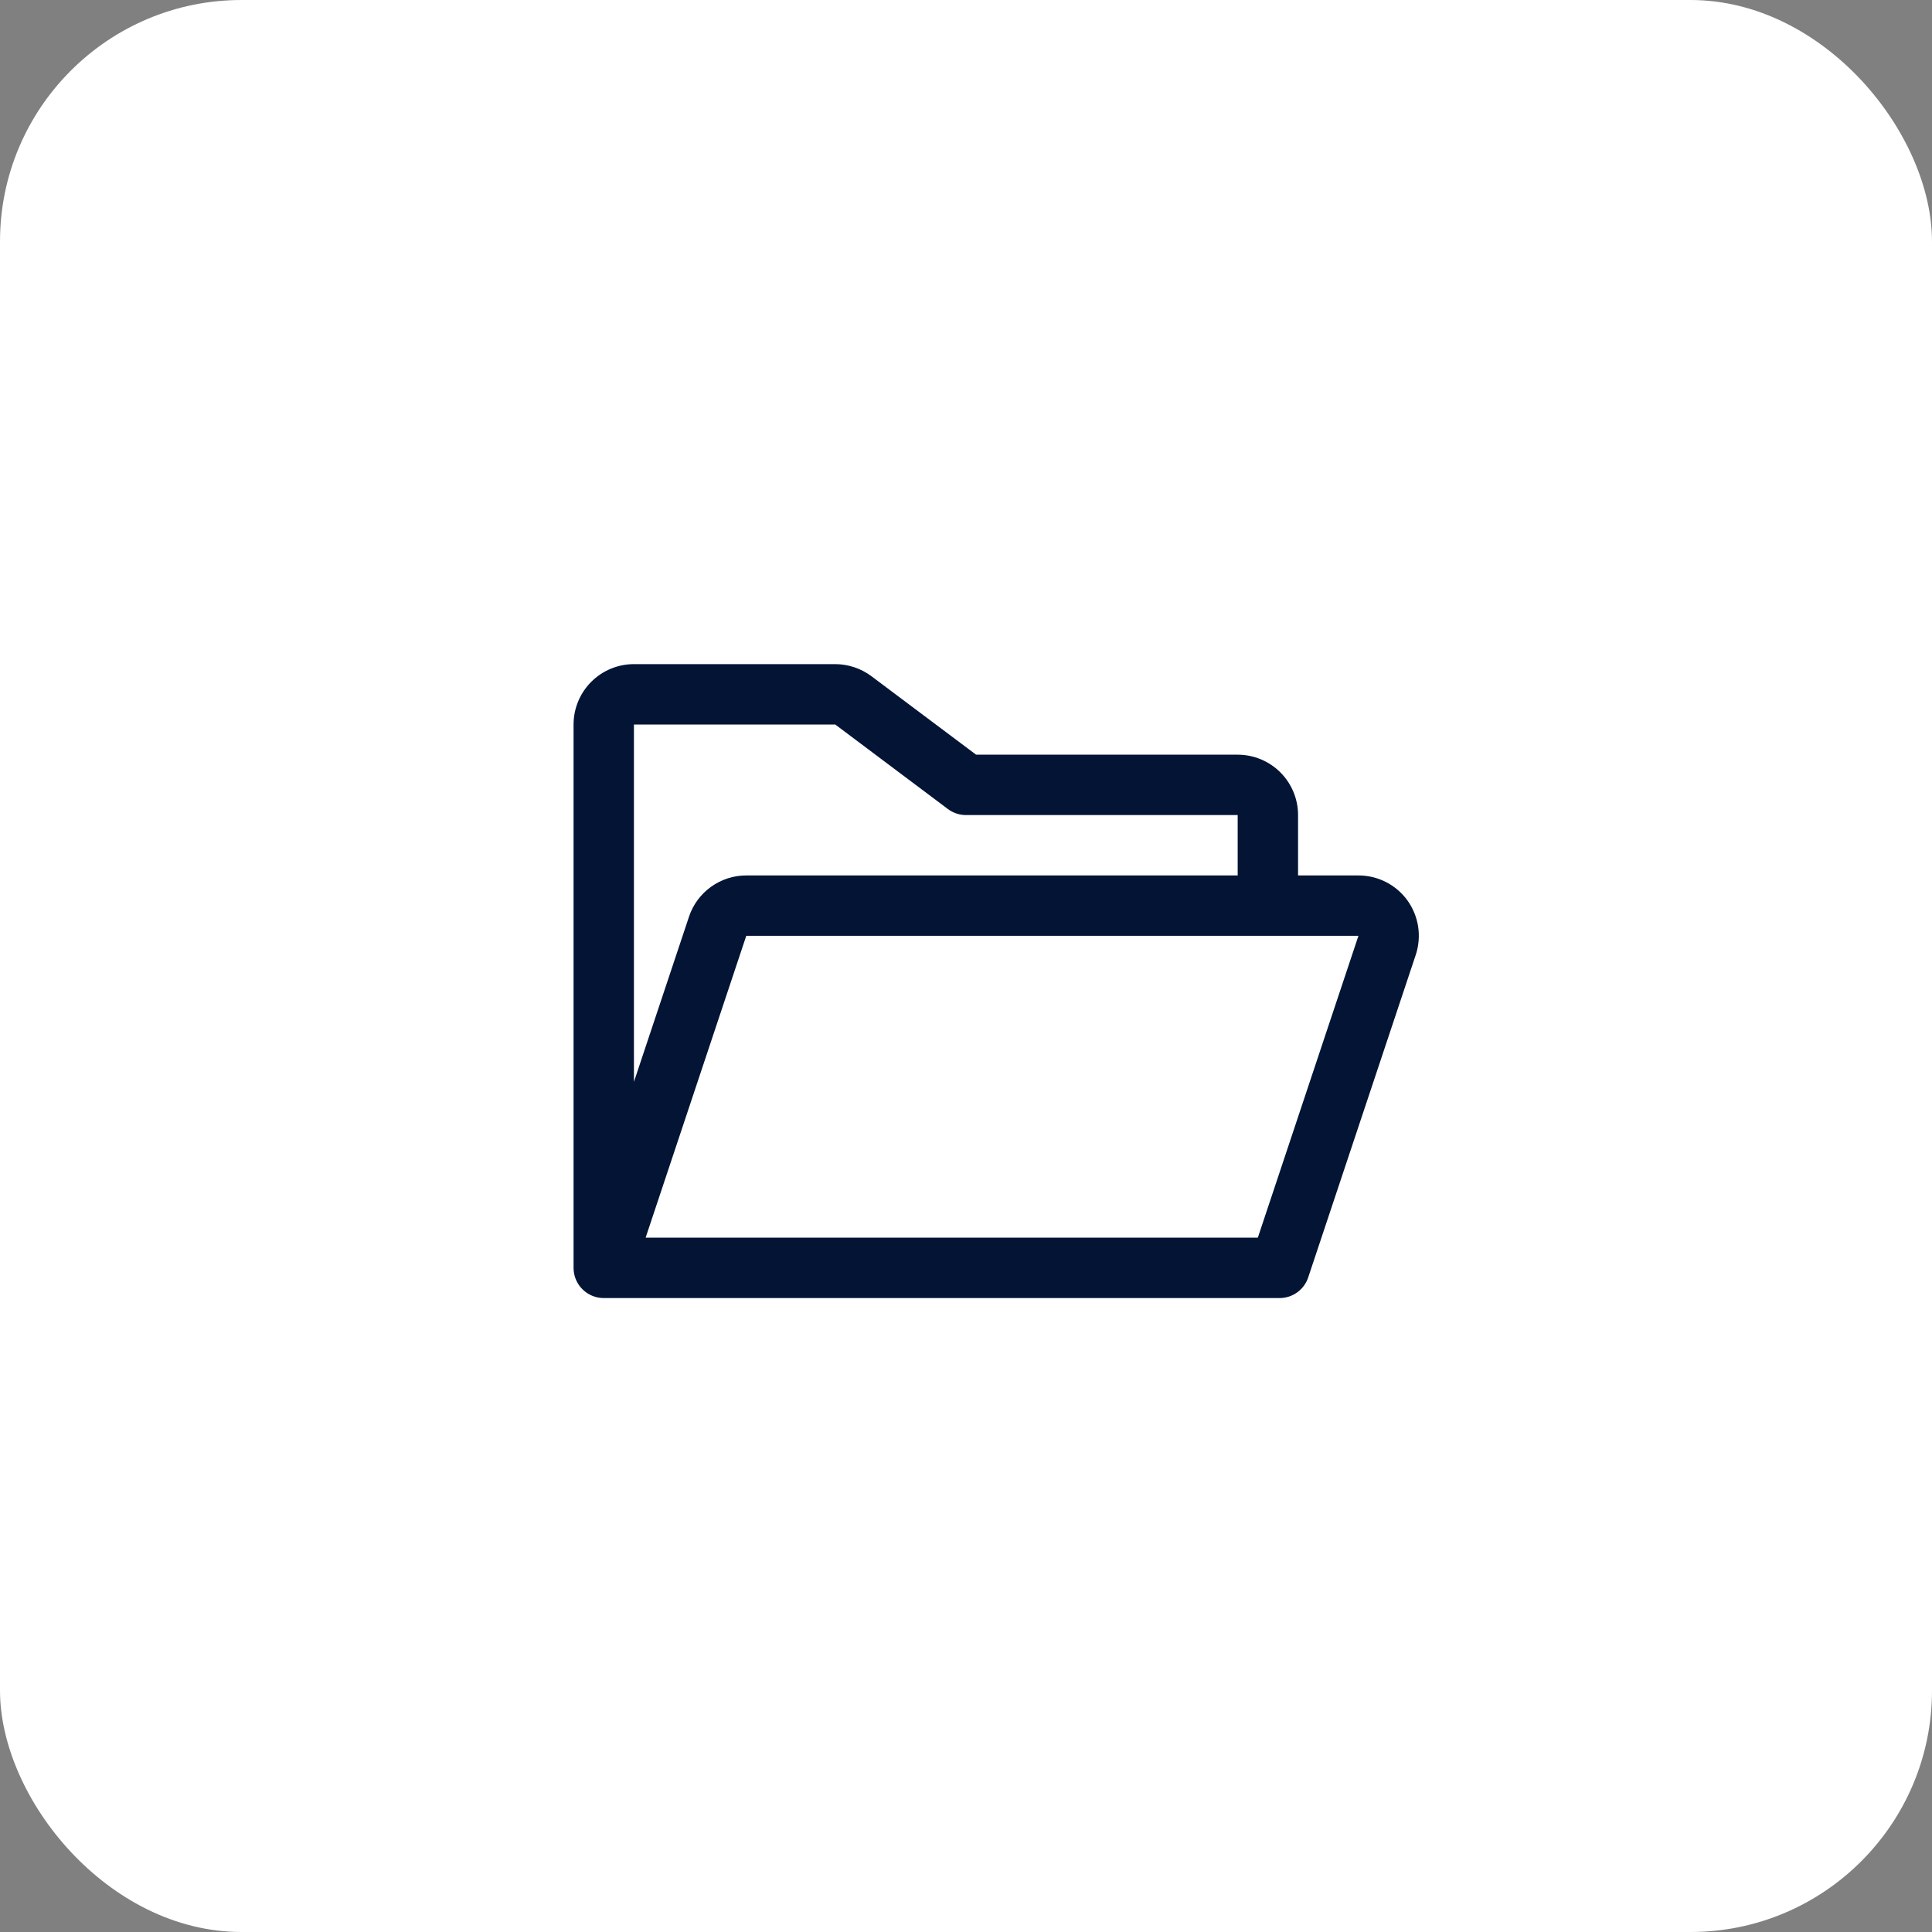 <svg width="64" height="64" viewBox="0 0 64 64" fill="none" xmlns="http://www.w3.org/2000/svg">
<rect x="0" y="0" width="64" height="64" fill="#808080" stroke="none"/>
<rect width="64" height="64" rx="8" fill="white"/>
<path d="M46.625 29.83C46.439 29.573 46.195 29.363 45.913 29.219C45.63 29.075 45.317 29 45 29H43V27C43 26.47 42.789 25.961 42.414 25.586C42.039 25.211 41.53 25 41 25H32.334L28.867 22.4C28.521 22.142 28.1 22.001 27.668 22H21C20.47 22 19.961 22.211 19.586 22.586C19.211 22.961 19 23.47 19 24V42C19 42.265 19.105 42.52 19.293 42.707C19.48 42.895 19.735 43 20 43H42.388C42.597 43 42.802 42.934 42.972 42.811C43.142 42.689 43.27 42.515 43.336 42.316L46.898 31.633C46.998 31.332 47.025 31.012 46.978 30.698C46.93 30.385 46.809 30.088 46.625 29.83ZM27.668 24L31.4 26.8C31.573 26.93 31.784 27 32 27H41V29H24.721C24.302 29 23.892 29.132 23.552 29.378C23.211 29.623 22.956 29.969 22.824 30.367L21 35.837V24H27.668ZM41.667 41H21.387L24.721 31H45L41.667 41Z" fill="#031435"/>
</svg>
